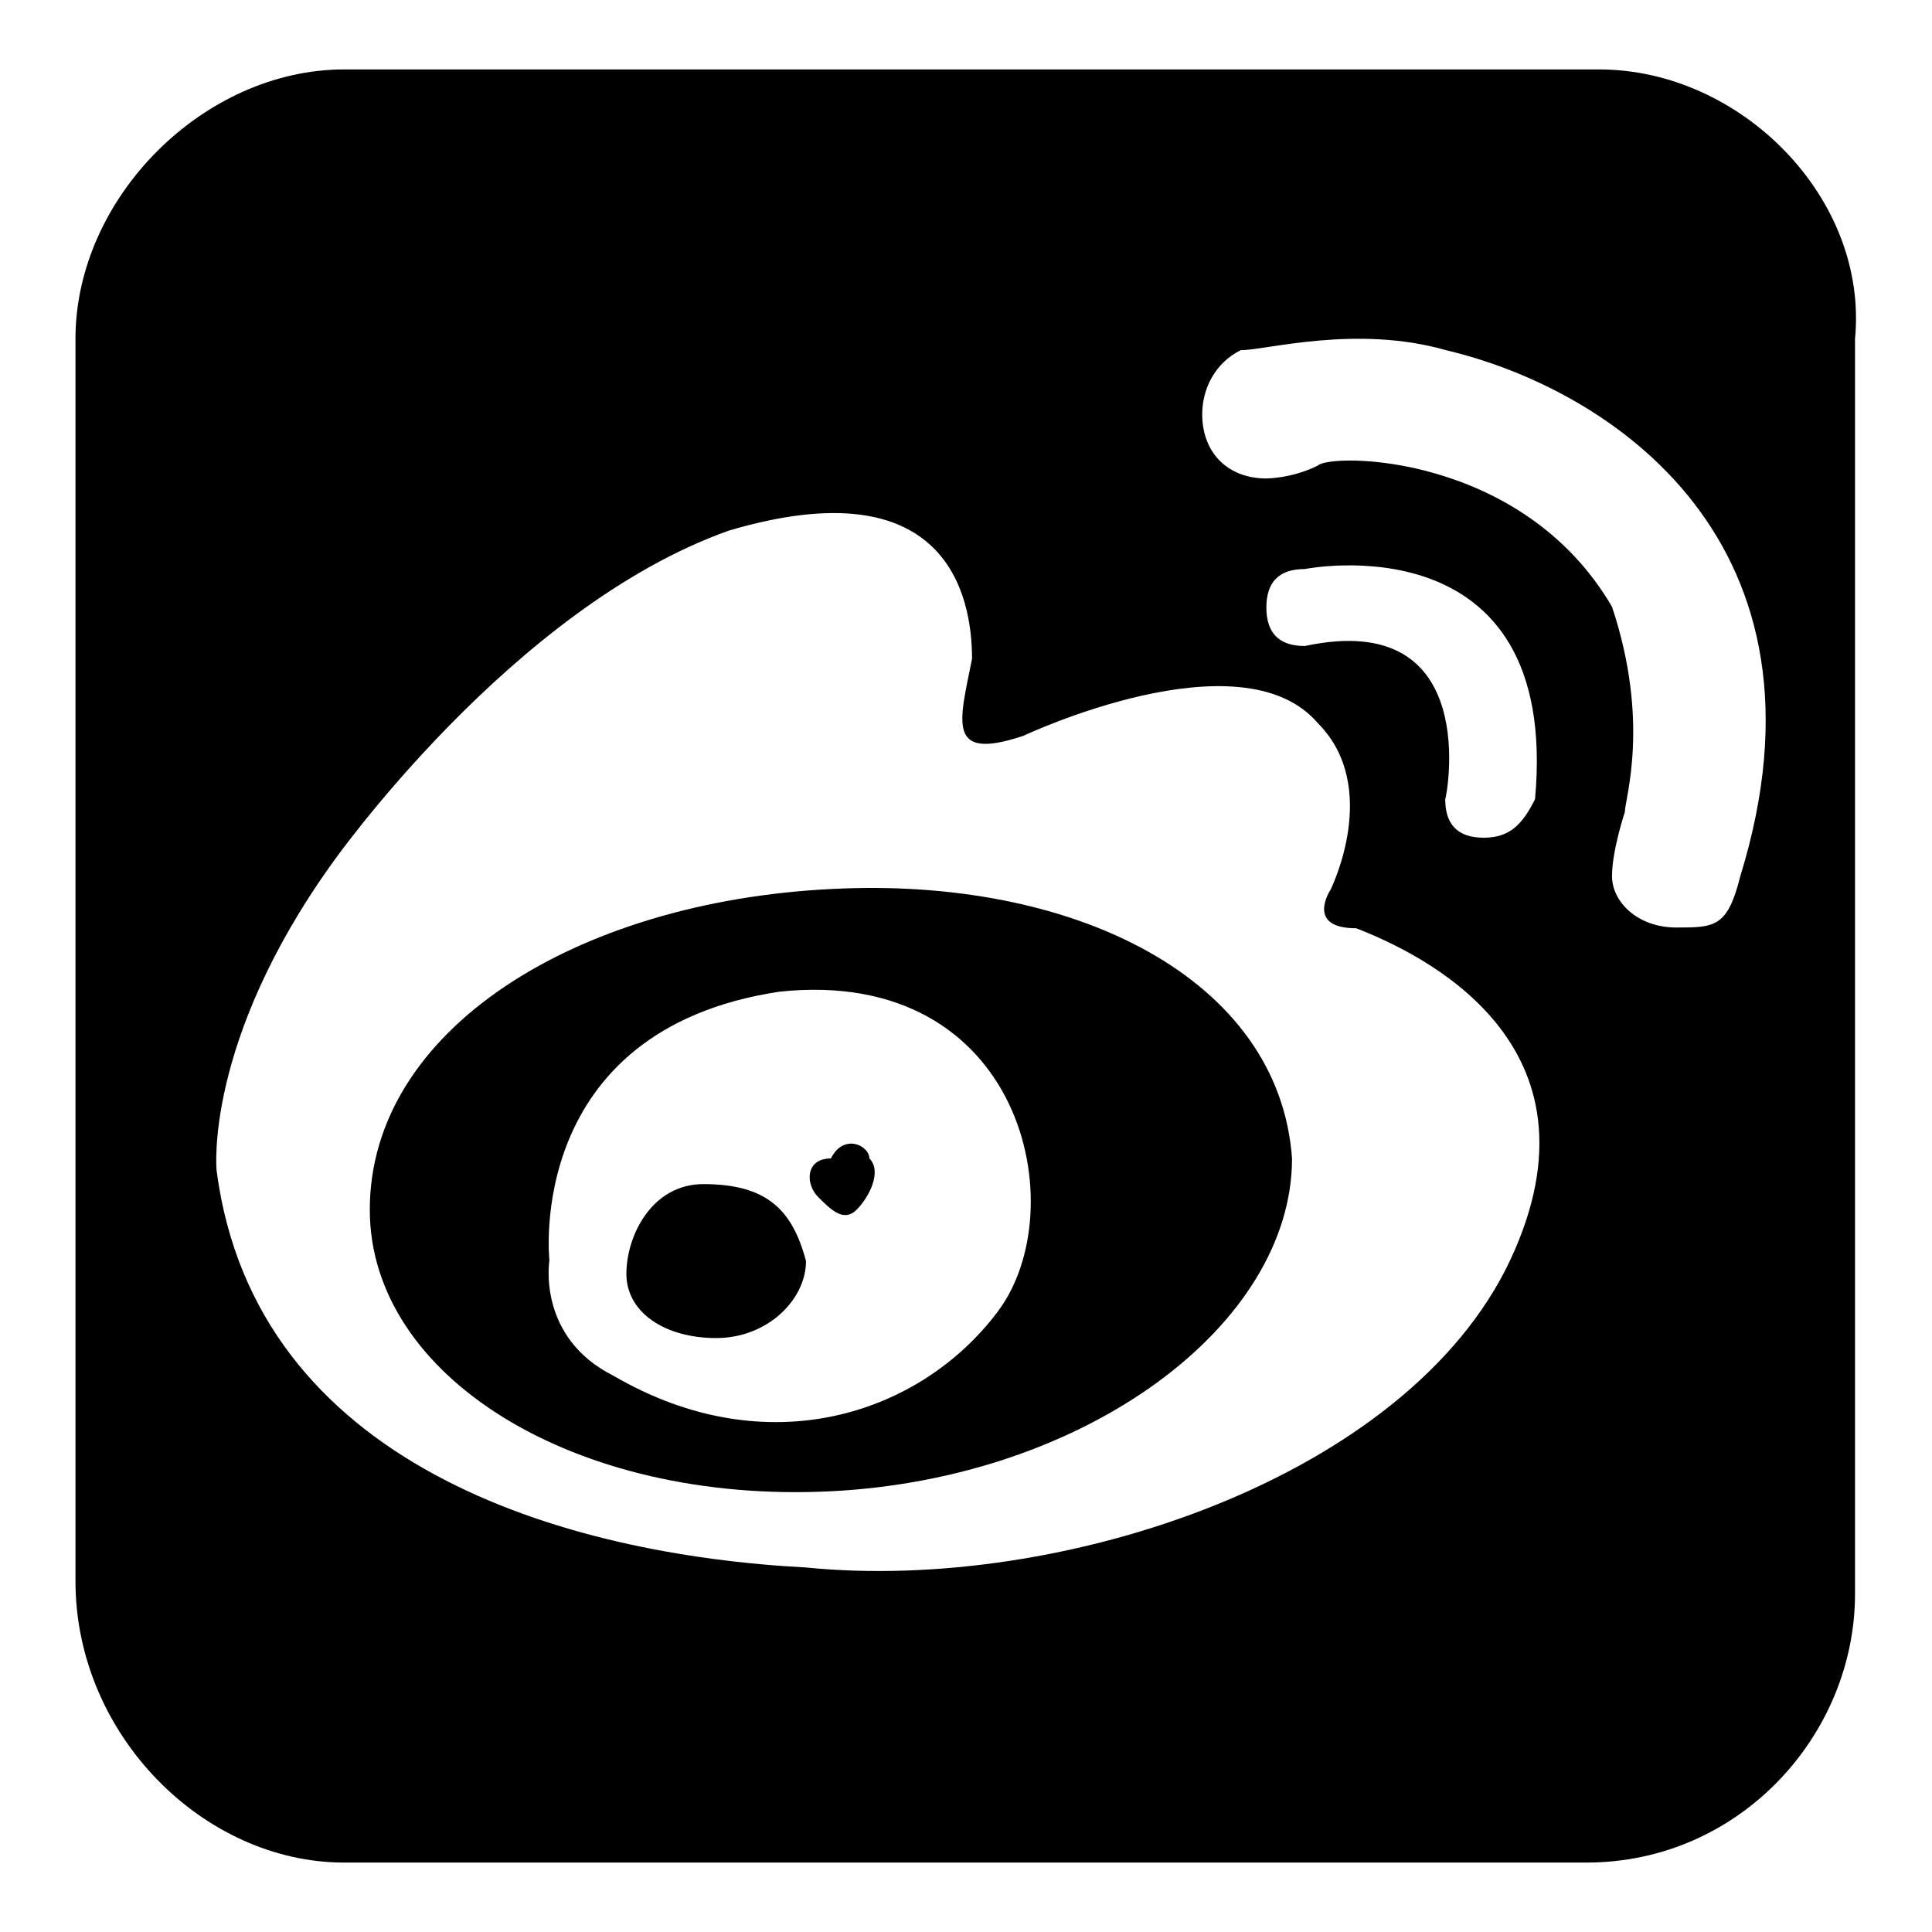 <?xml version="1.0" encoding="utf-8"?>
<!-- Svg Vector Icons : http://www.onlinewebfonts.com/icon -->
<!DOCTYPE svg PUBLIC "-//W3C//DTD SVG 1.1//EN" "http://www.w3.org/Graphics/SVG/1.1/DTD/svg11.dtd">
<svg version="1.1" xmlns="http://www.w3.org/2000/svg" xmlns:xlink="http://www.w3.org/1999/xlink" x="0px" y="0px" viewBox="0 0 256 256" enable-background="new 0 0 256 256" xml:space="preserve">
<g><g><path fill="#000000" d="M110.1,117.8C76.2,119.5,49,136.5,49,160.3c0,22.1,27.1,39,61.1,37.3c33.9-1.7,61.1-22.1,61.1-44.1C169.5,129.7,142.4,116.1,110.1,117.8 M132.2,173.8c-10.2,13.6-30.5,20.4-50.9,8.5c-10.2-5.1-8.5-15.3-8.5-15.3s-3.4-30.5,30.5-35.6C135.6,128,142.4,160.3,132.2,173.8"/><path fill="#000000" d="M110.1,153.5c-3.4,0-3.4,3.4-1.7,5.1c1.7,1.7,3.4,3.4,5.1,1.7c1.7-1.7,3.4-5.1,1.7-6.8C115.2,151.8,111.8,150.1,110.1,153.5"/><path fill="#000000" d="M93.2,156.9c-6.8,0-10.2,6.8-10.2,11.9s5.1,8.5,11.9,8.5s11.9-5.1,11.9-10.2C105,160.3,101.6,156.9,93.2,156.9"/><path fill="#000000" d="M211.9,9.2H45.6C27,9.2,10,26.2,10,44.9v164.6c0,20.4,17,37.3,35.6,37.3h164.6c20.4,0,35.6-17,35.6-35.6V44.9C247.6,26.2,230.6,9.2,211.9,9.2 M200.1,167c-13.6,28.8-59.4,44.1-93.3,40.7c-32.2-1.7-73-13.6-78.1-52.6c0,0-1.7-17,15.3-40.7c0,0,23.8-33.9,52.6-44.1c28.8-8.5,32.2,8.5,32.2,17c-1.7,8.5-3.4,13.6,6.8,10.2c0,0,28.8-13.6,39-1.7c8.5,8.5,1.7,22.1,1.7,22.1s-3.4,5.1,3.4,5.1C188.2,126.3,213.6,138.2,200.1,167 M172.9,85.6c-3.4,0-5.1-1.7-5.1-5.1c0-3.4,1.7-5.1,5.1-5.1c0,0,33.9-6.8,30.5,30.5l0,0c-1.7,3.4-3.4,5.1-6.8,5.1c-3.4,0-5.1-1.7-5.1-5.1C191.6,106,196.7,80.5,172.9,85.6 M230.6,116.1L230.6,116.1c-1.7,6.8-3.4,6.8-8.5,6.8c-5.1,0-8.5-3.4-8.5-6.8s1.7-8.5,1.7-8.5c0-1.7,3.4-11.9-1.7-27.2c-11.9-20.4-37.3-20.4-39-18.7c-3.4,1.7-6.8,1.7-6.8,1.7c-5.1,0-8.5-3.4-8.5-8.5c0-3.4,1.7-6.8,5.1-8.5l0,0l0,0c3.4,0,15.3-3.4,27.2,0C213.6,51.6,244.2,72,230.6,116.1"/></g></g>
</svg>